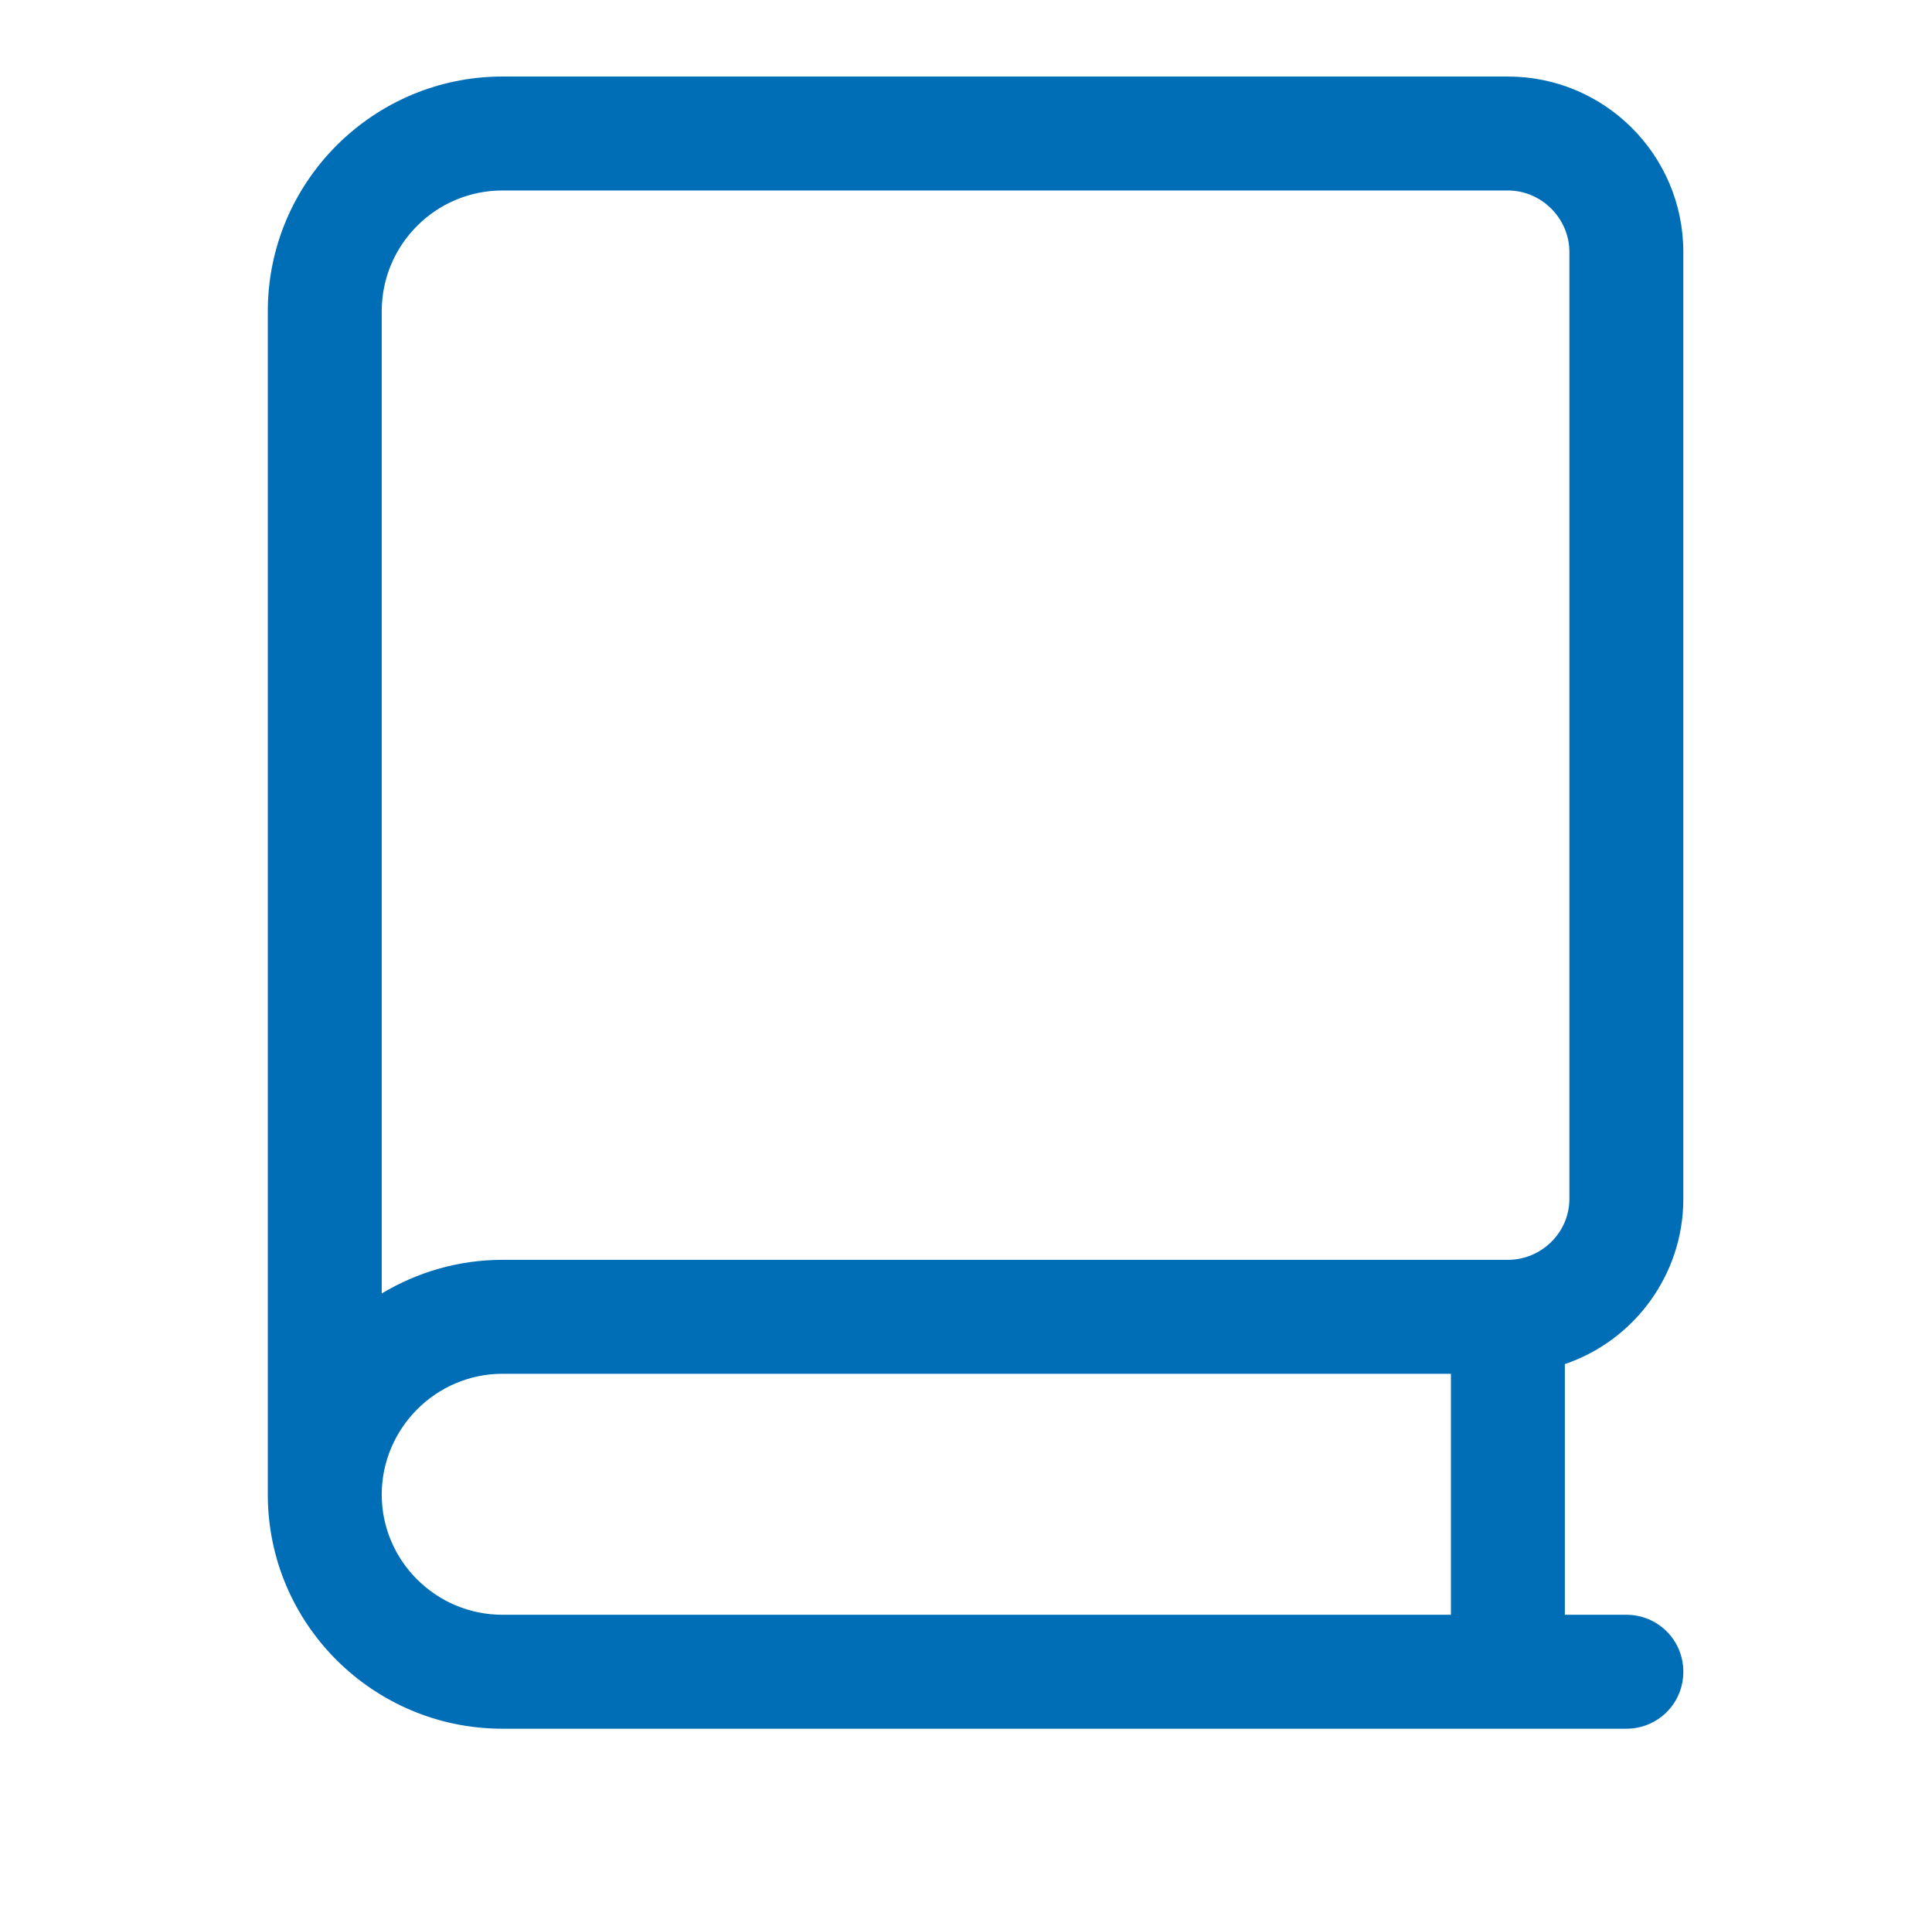 <svg xmlns="http://www.w3.org/2000/svg" width="101" height="100" viewBox="0 0 101 100" fill="none"><g clip-path="url(#clip0_464_9566)"><path d="M88 62.664V13.172C88 8.109 83.891 4 78.828 4H26.269C19.509 4 14 9.509 14 16.269V78.119C14 84.879 19.509 90.358 26.269 90.358H85.022C86.66 90.358 88 89.048 88 87.38C88 85.713 86.66 84.402 85.022 84.402H81.806V71.3C85.409 70.079 88 66.654 88 62.664ZM19.956 16.269C19.956 12.785 22.785 9.956 26.269 9.956H78.828C80.585 9.956 82.044 11.415 82.044 13.172V62.664C82.044 64.421 80.585 65.85 78.828 65.85H26.269C23.946 65.85 21.802 66.505 19.956 67.607V16.269ZM26.269 84.402C22.785 84.402 19.956 81.573 19.956 78.119C19.956 74.665 22.785 71.806 26.269 71.806H75.85V84.402H26.269Z" fill="#006EB7"></path></g><defs><clipPath id="clip0_464_9566"><rect width="74" height="86.358" fill="white" transform="translate(14 4)"></rect></clipPath></defs></svg>